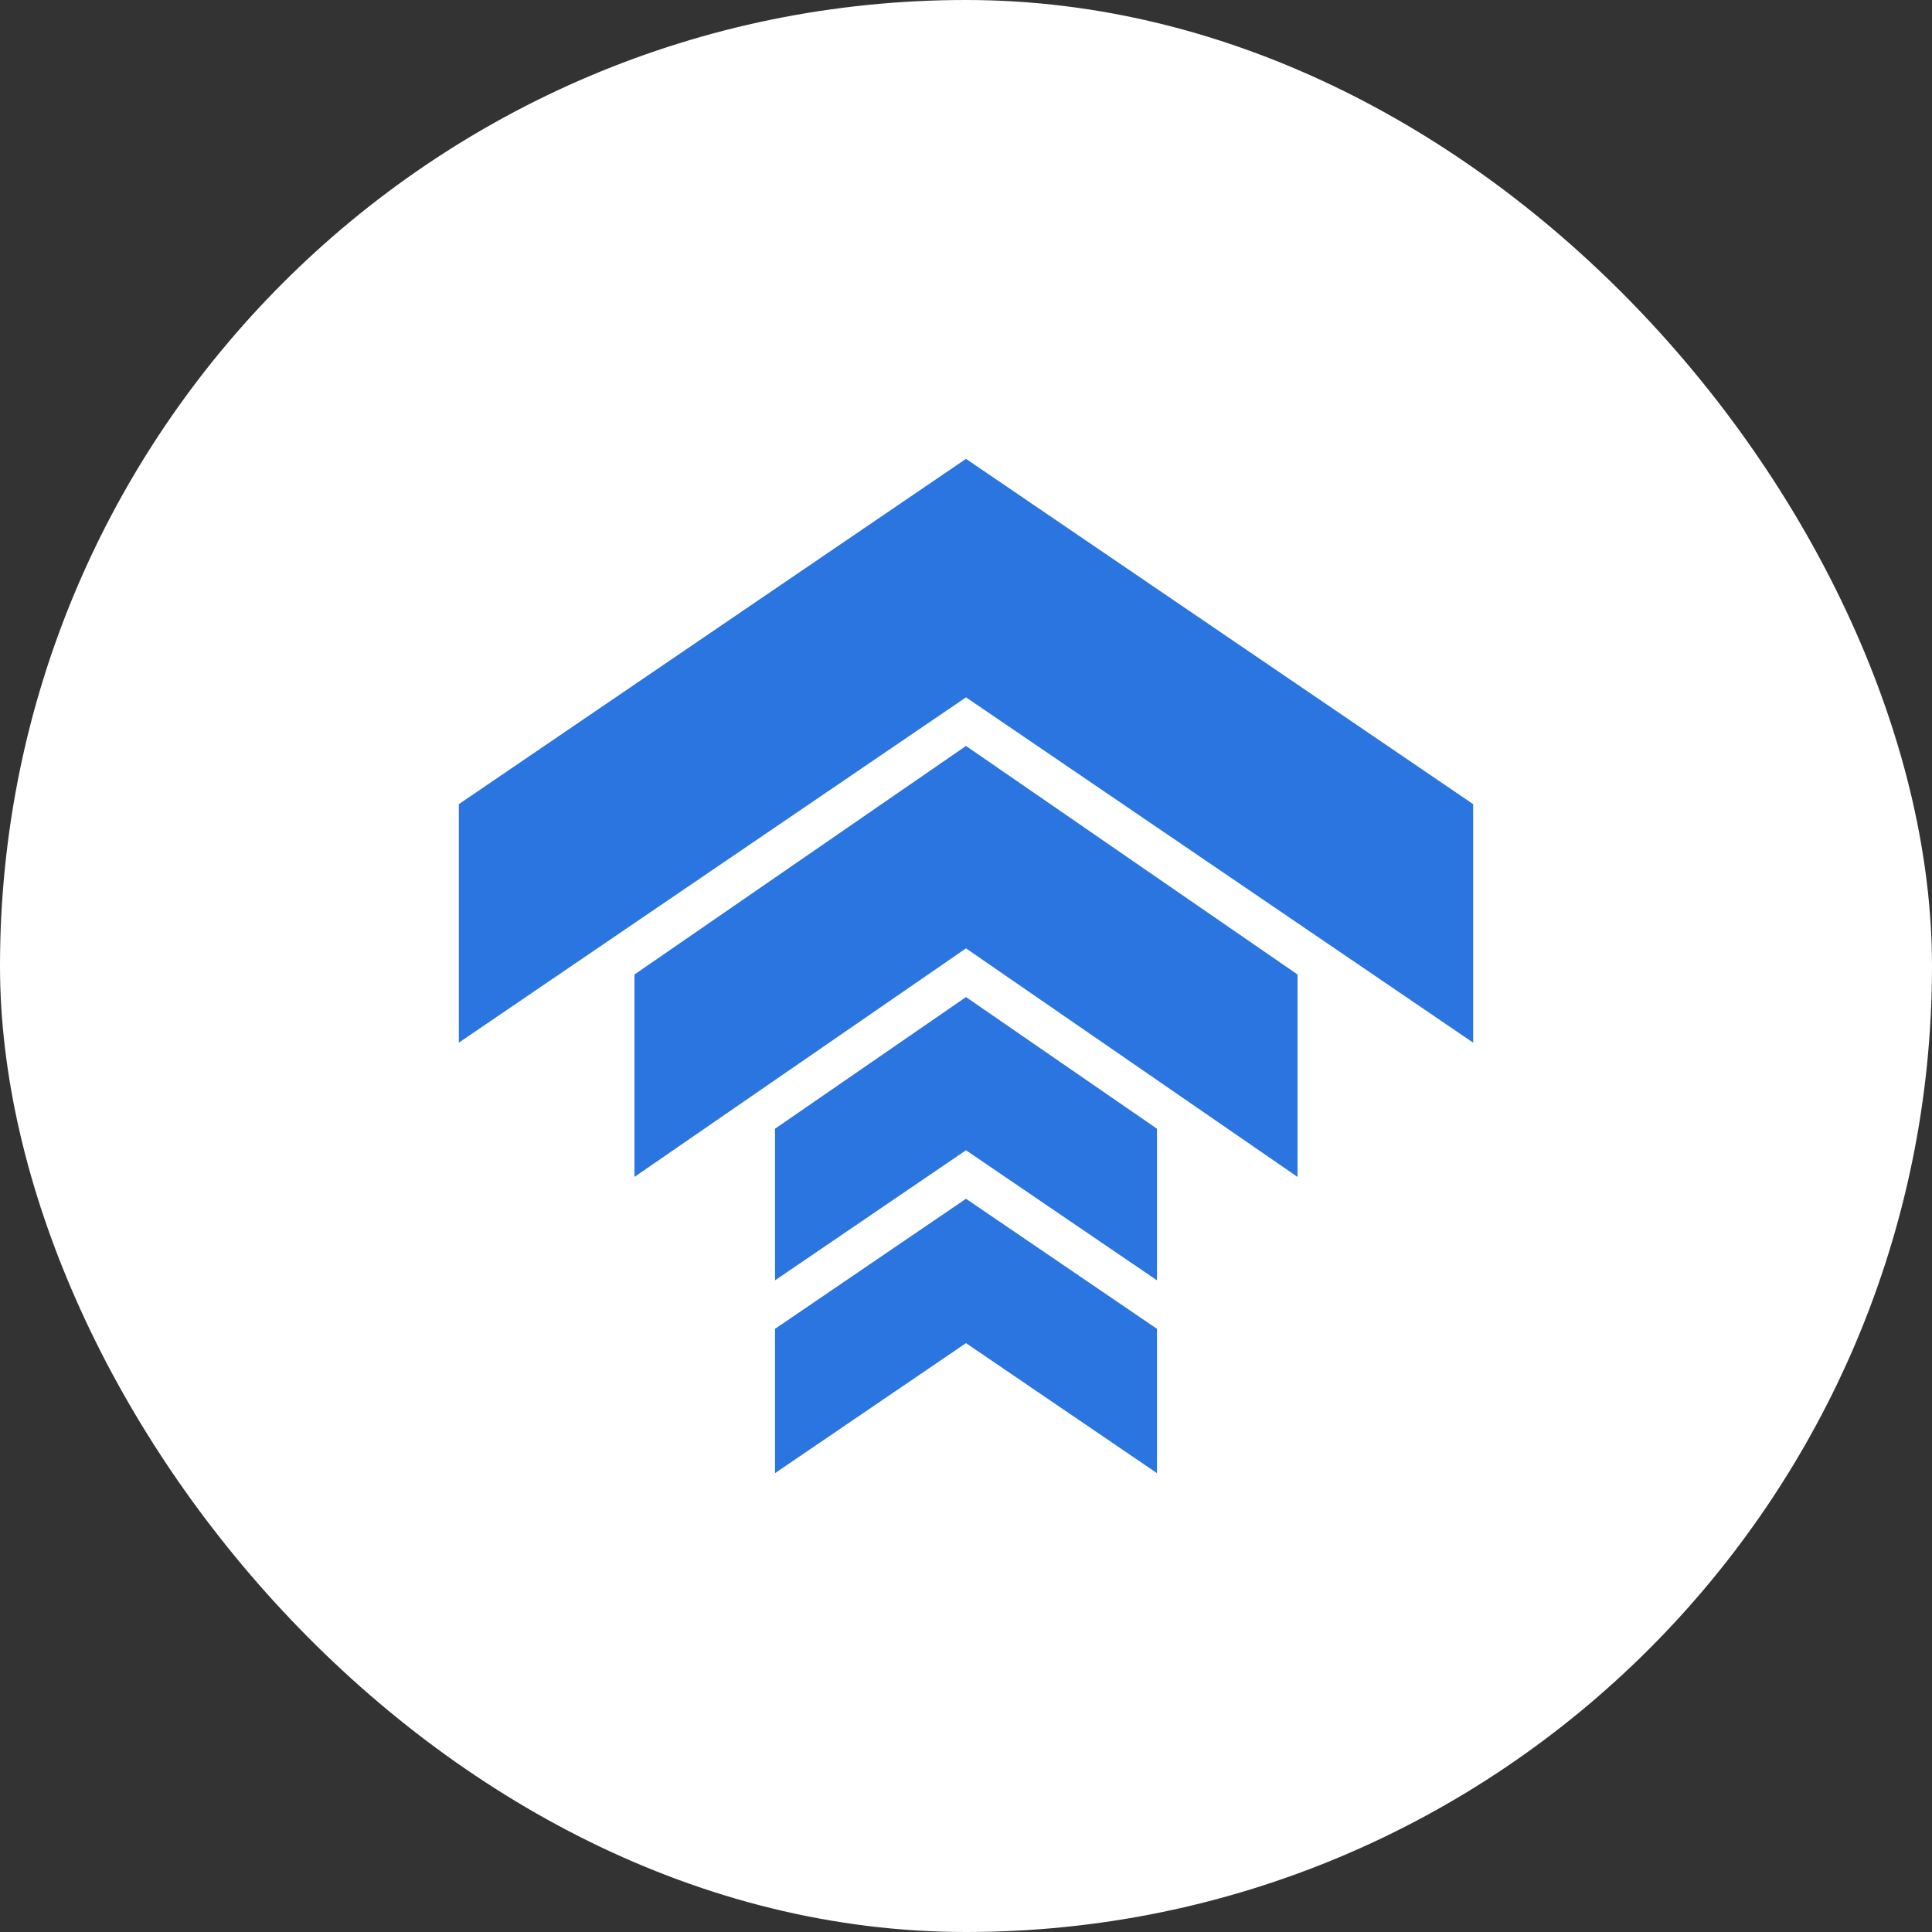 <svg width="40" height="40" viewBox="0 0 40 40" fill="none" xmlns="http://www.w3.org/2000/svg">
<rect x="0" y="0" width="40" height="40" fill="#333333" stroke="none"/>
<rect width="40" height="40" rx="20" fill="white"/>
<path d="M20 9.5L9.5 16.649V21.587L20 14.438L30.5 21.587V16.649L20 9.5ZM20 15.444L13.136 20.176V24.367L20 19.635L26.864 24.367V20.176L20 15.444ZM20 20.643L16.046 23.369V26.508L20 23.815L23.954 26.508V23.369L20 20.643ZM20 24.819L16.046 27.512V30.5L20 27.808L23.954 30.5V27.512L20 24.819Z" fill="#2B75E0"/>
</svg>
